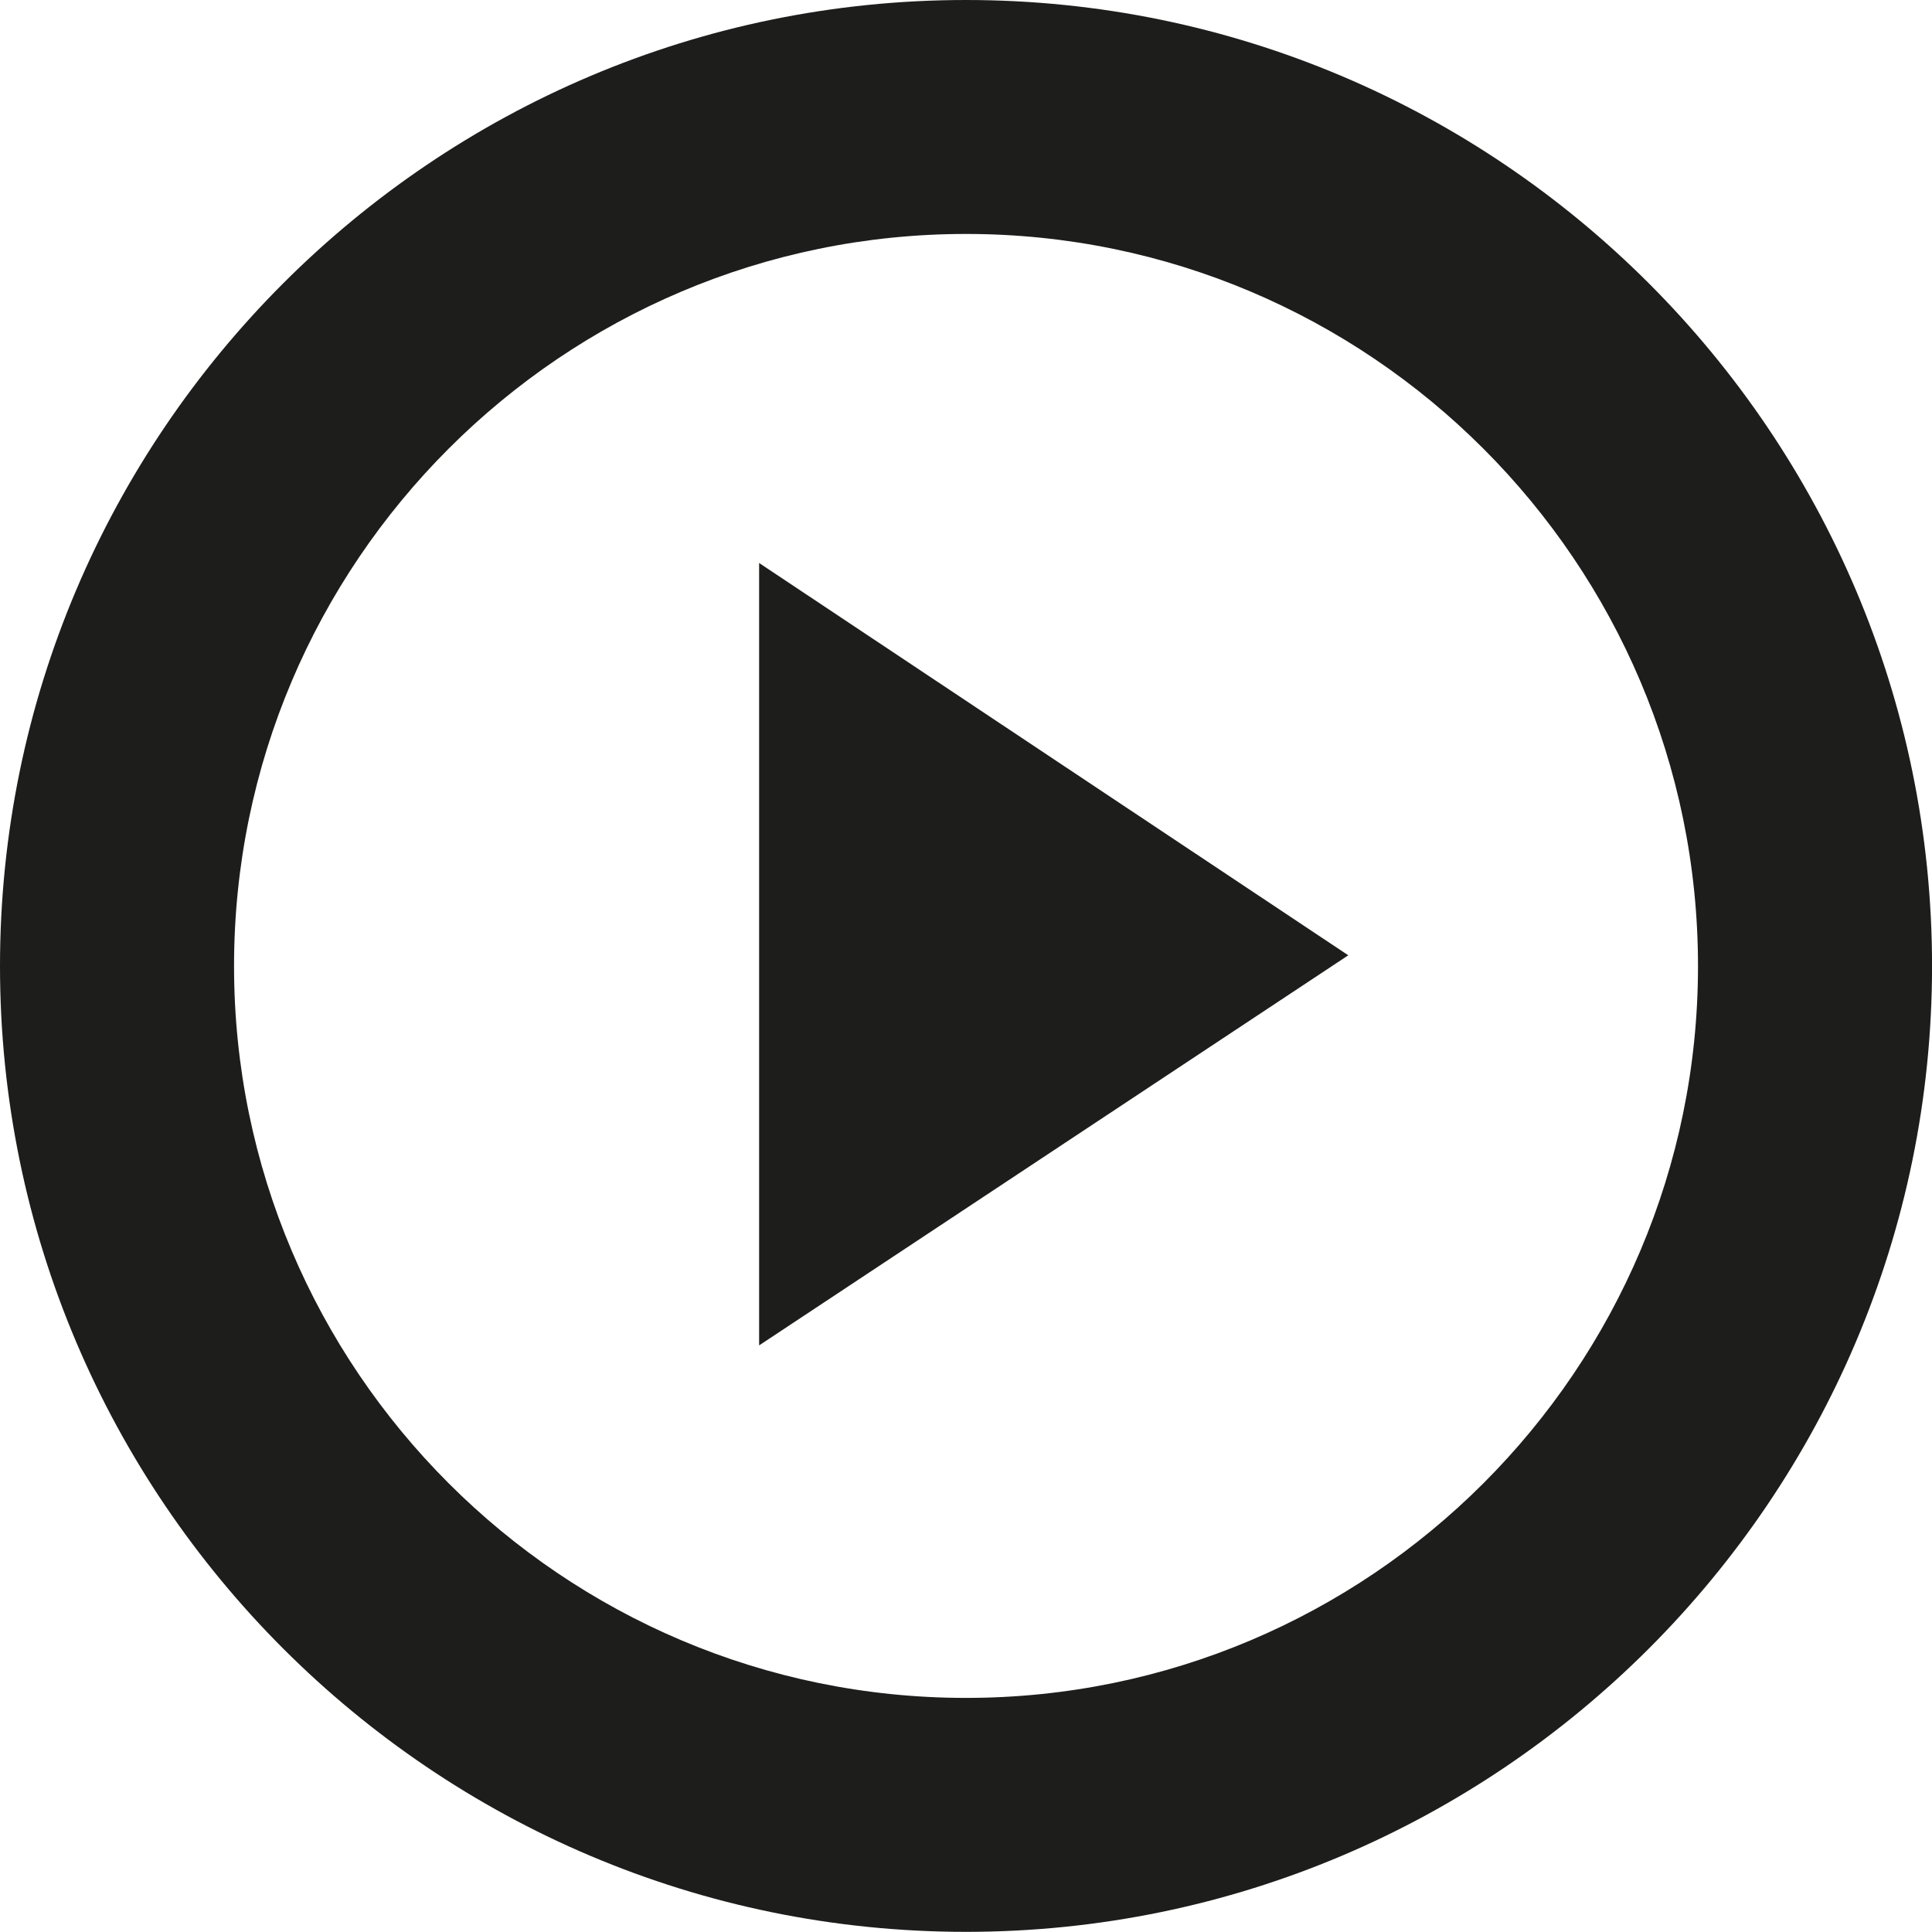 <!-- Generator: Adobe Illustrator 21.1.0, SVG Export Plug-In  -->
<svg version="1.1"
	 xmlns="http://www.w3.org/2000/svg" xmlns:xlink="http://www.w3.org/1999/xlink" xmlns:a="http://ns.adobe.com/AdobeSVGViewerExtensions/3.0/"
	 x="0px" y="0px" width="39.532px" height="39.529px" viewBox="0 0 39.532 39.529"
	 style="enable-background:new 0 0 39.532 39.529;" xml:space="preserve">
<style type="text/css">
	.st0{fill:#1D1D1B;}
</style>
<defs>
</defs>
<g>
	<g>
		<g>
			<polygon class="st0" points="27.588,19.547 15.533,11.52 15.533,27.529 			"/>
		</g>
	</g>
	<g>
		<g>
			<path class="st0" d="M19.766,39.529C8.867,39.529,0,30.664,0,19.768C0,8.867,8.867,0,19.766,0c10.9,0,19.767,8.867,19.767,19.768
				C39.532,30.664,30.666,39.529,19.766,39.529z M19.766,4.787c-8.258,0-14.977,6.721-14.977,14.98
				c0,8.258,6.719,14.975,14.977,14.975c8.26,0,14.978-6.717,14.978-14.975C34.744,11.508,28.025,4.787,19.766,4.787z"/>
		</g>
	</g>
</g>
</svg>